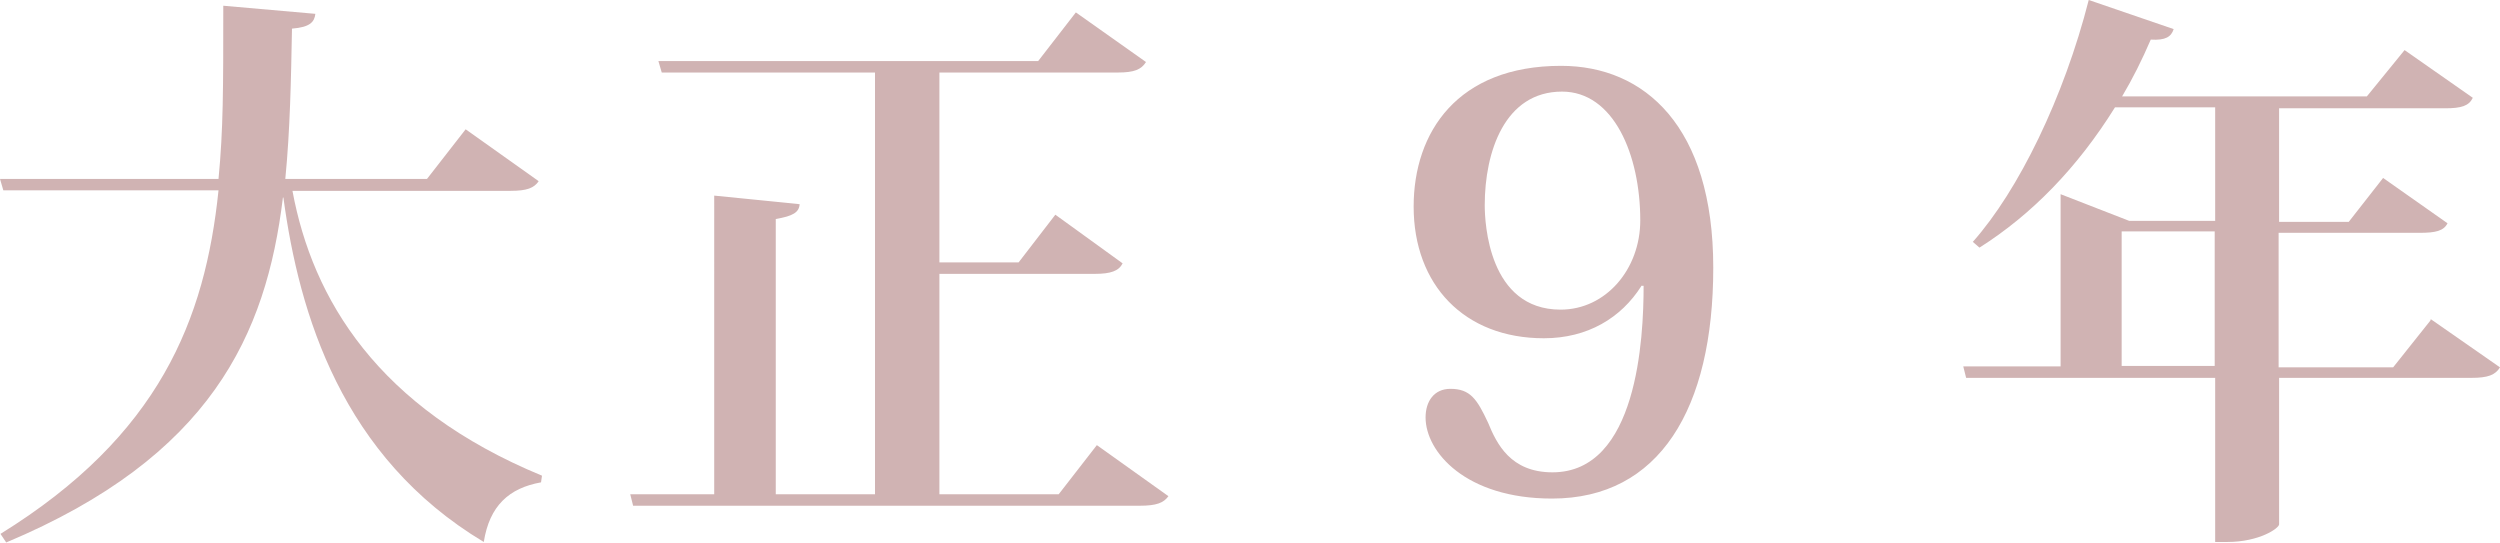 <?xml version="1.0" encoding="UTF-8"?><svg xmlns="http://www.w3.org/2000/svg" width="52.4" height="11.38" viewBox="0 0 52.4 11.38"><defs><style>.f{fill:#d0b3b3;}</style></defs><g id="a"/><g id="b"><g id="c"><g id="d"><g id="e"><g><path class="f" d="M11.29,3.8c-.1,.14-.24,.2-.59,.2H6.13c.42,2.27,1.79,4.55,5.23,5.97l-.02,.14c-.67,.12-1.08,.49-1.2,1.25-2.97-1.78-3.87-4.77-4.2-7.22h-.01c-.35,2.88-1.51,5.43-5.8,7.23l-.12-.18c3.33-2.06,4.29-4.49,4.57-7.2H.07l-.07-.24H4.58c.1-1.03,.1-1.88,.1-3.63l1.93,.17c-.02,.17-.11,.28-.49,.31-.02,1.08-.04,2.13-.14,3.15h2.97l.81-1.04,1.52,1.08Z"/><path class="f" d="M22.99,9.33l1.5,1.07c-.1,.14-.25,.2-.6,.2H13.27l-.06-.24h1.76V4.1l1.79,.18c-.01,.17-.14,.25-.5,.31v5.77h2.08V1.52h-4.47l-.07-.24h7.96l.79-1.02,1.47,1.04c-.1,.16-.25,.22-.59,.22h-3.74v3.98h1.66l.77-1,1.41,1.02c-.08,.16-.25,.22-.58,.22h-3.26v4.62h2.5l.8-1.03Z"/><path class="f" d="M34.4,6c-.42,.66-1.12,1.09-2.04,1.09-1.67,0-2.73-1.12-2.73-2.76,0-1.56,.92-2.95,3.09-2.95,1.75,0,3.19,1.27,3.19,4.23s-1.13,4.84-3.38,4.84c-1.81,0-2.65-.98-2.65-1.7,0-.34,.18-.6,.52-.6,.42,0,.56,.22,.79,.71,.18,.44,.47,1.04,1.35,1.04,1.78,0,1.91-2.81,1.91-3.91h-.05Zm-1.69,.49c.95,0,1.67-.85,1.67-1.87,0-1.38-.56-2.7-1.64-2.7-1.2,0-1.62,1.26-1.62,2.38,0,.37,.08,2.19,1.59,2.19Z"/><path class="f" d="M50.95,6.69l1.45,1.01c-.1,.16-.25,.22-.6,.22h-4.03v3.07c0,.08-.41,.37-1.09,.37h-.25v-3.44h-5.22l-.06-.24h2.04v-3.61l1.44,.56h1.8V2.25h-2.1c-.79,1.27-1.75,2.25-2.84,2.94l-.14-.12c.96-1.08,1.91-3.03,2.43-5.07l1.78,.61c-.05,.16-.17,.24-.48,.22-.18,.42-.38,.82-.6,1.19h5.13l.79-.97,1.43,1c-.08,.17-.24,.22-.58,.22h-3.48v2.38h1.46l.72-.92,1.35,.95c-.08,.16-.25,.2-.58,.2h-2.96v2.82h2.4l.78-.98Zm-6.48,.98h1.95v-2.82h-1.95v2.82Z"/></g></g></g></g></g></svg>